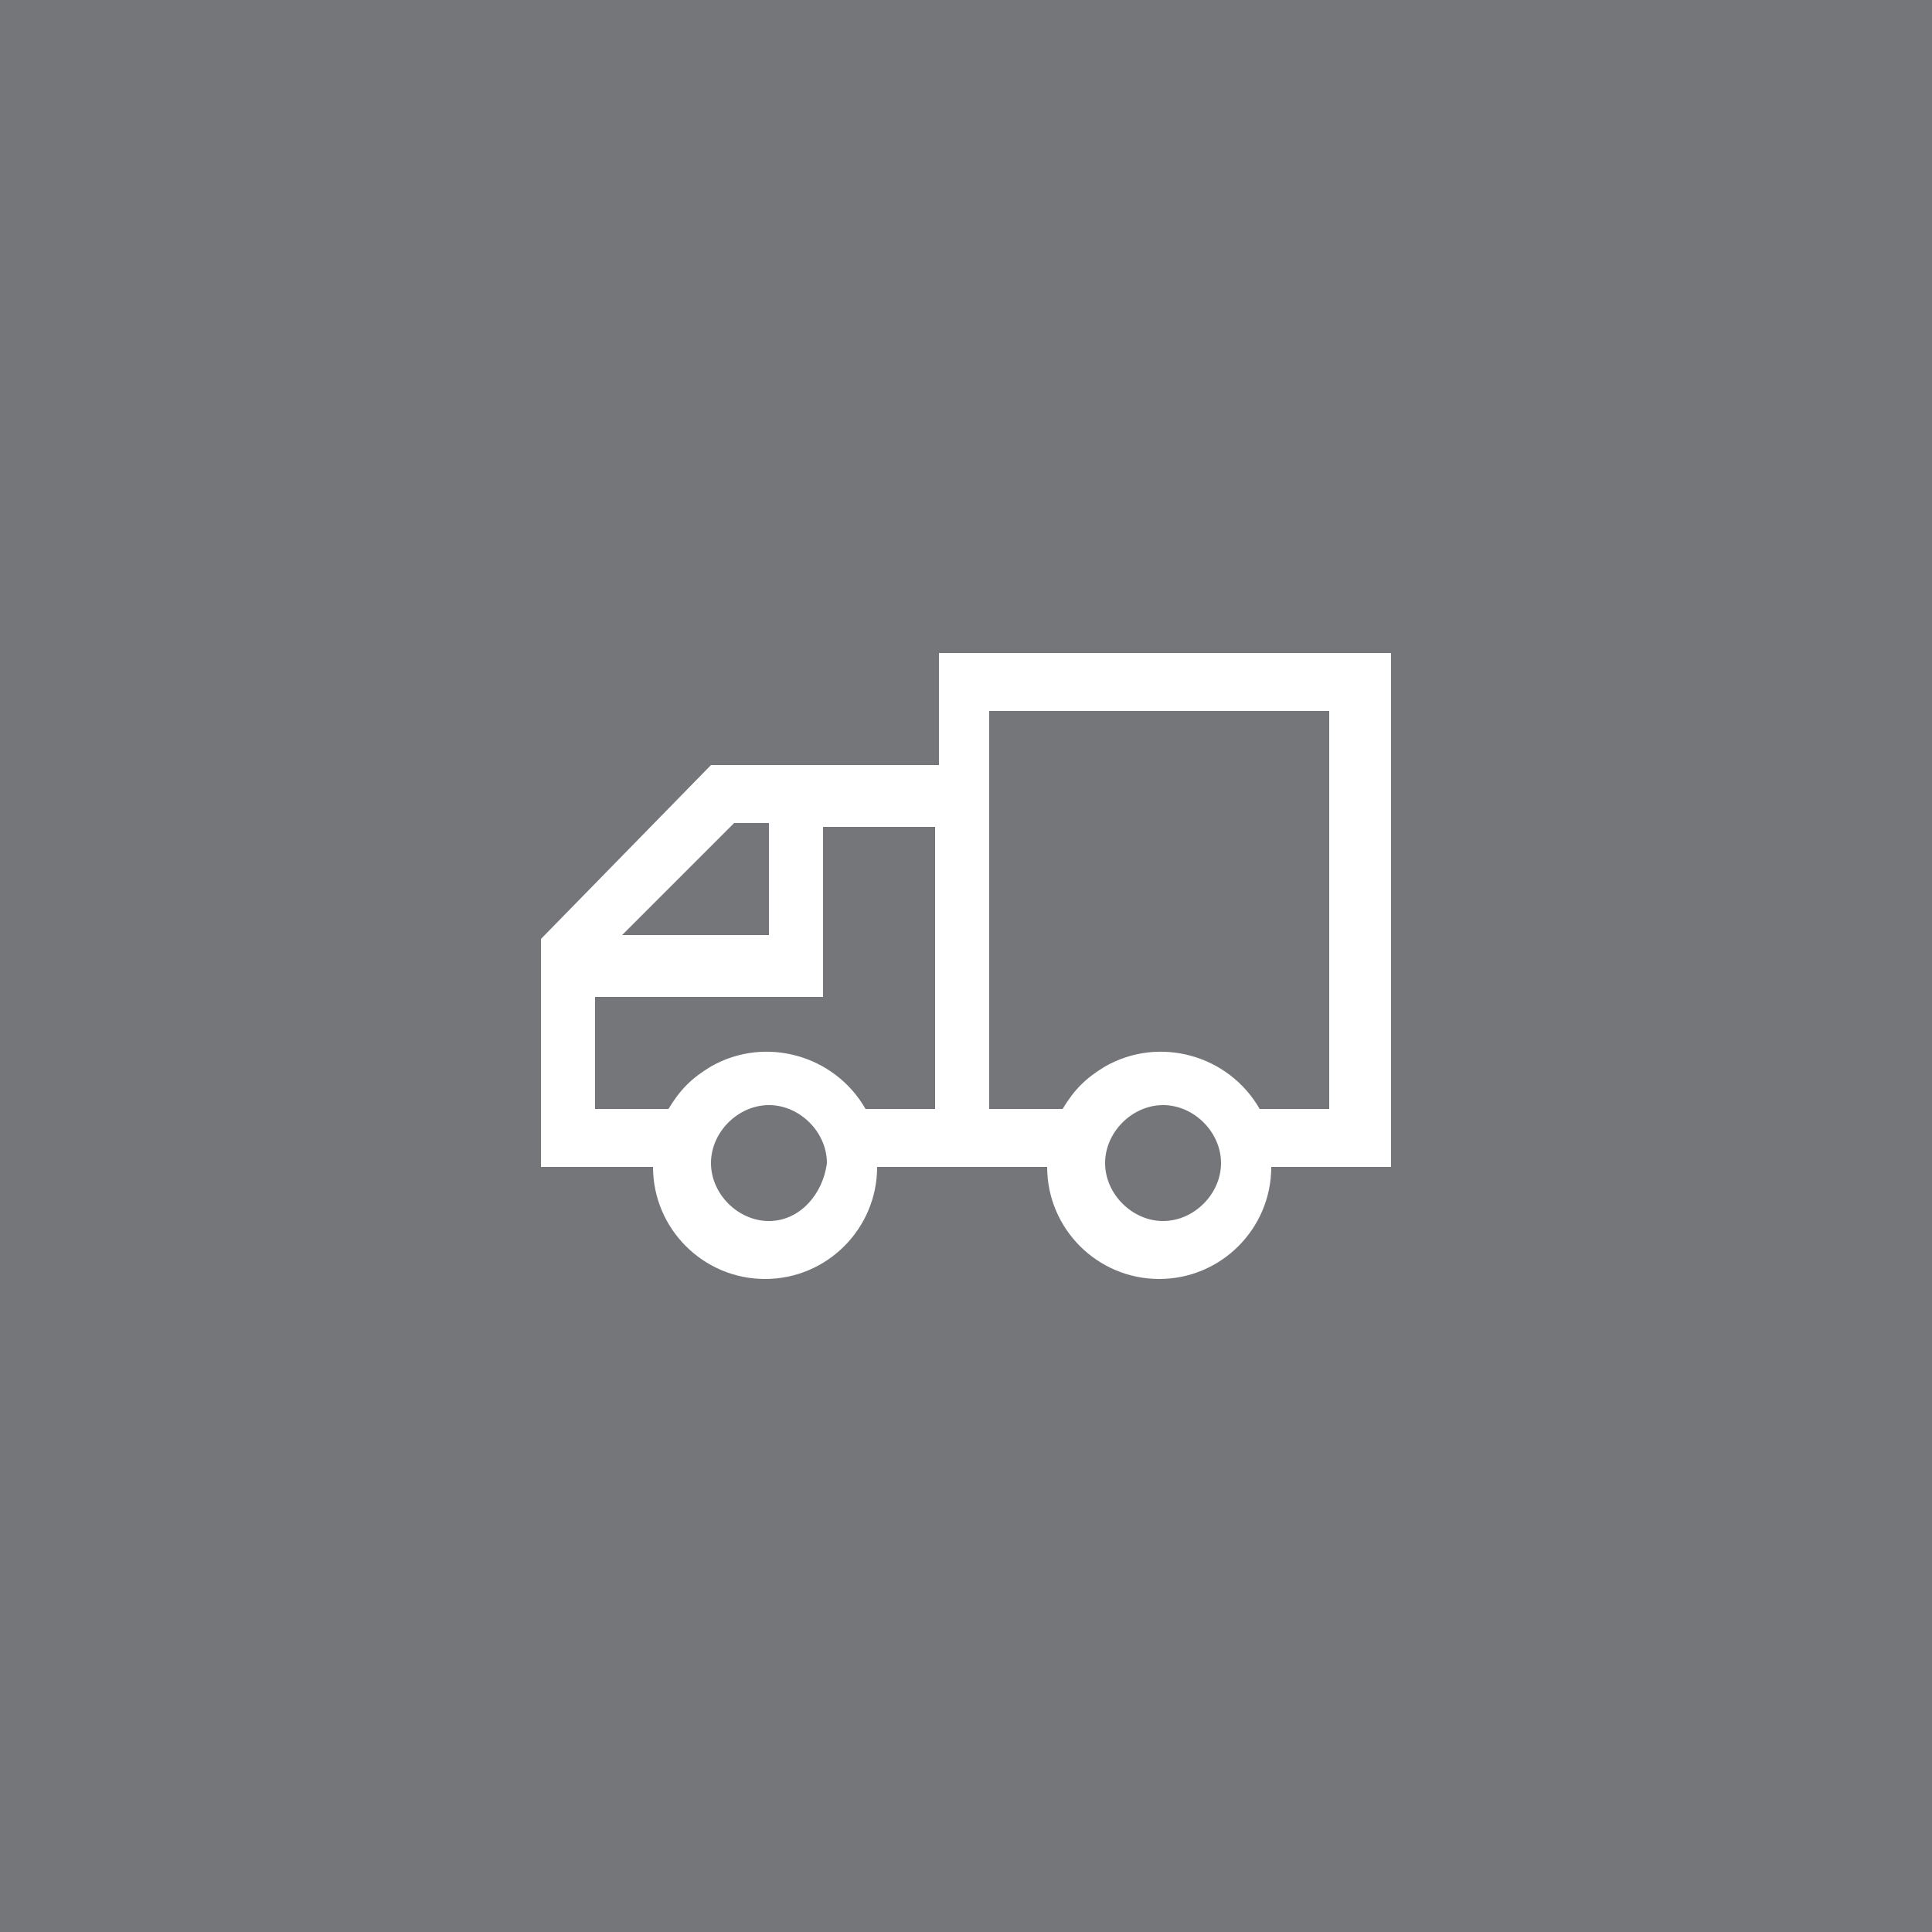 <?xml version="1.0" encoding="utf-8"?>
<!-- Generator: Adobe Illustrator 21.1.0, SVG Export Plug-In . SVG Version: 6.00 Build 0)  -->
<svg version="1.1" id="Layer_1" xmlns="http://www.w3.org/2000/svg" xmlns:xlink="http://www.w3.org/1999/xlink" x="0px" y="0px"
	 width="50px" height="50px" viewBox="0 0 50 50" style="enable-background:new 0 0 50 50;" xml:space="preserve">
<rect x="0" y="0" width="50" height="50" fill="#808080" stroke="none"/>
<style type="text/css">
	.st0{opacity:0.1;fill:#17244F;}
	.st1{fill:#FFFFFF;}
</style>
<title>Field Service</title>
<rect class="st0" width="50" height="50"/>
<path class="st1" d="M24.3,16.9v2.9h-5.9L14,24.3v5.9h2.9c0,1.6,1.3,2.9,2.9,2.9s2.9-1.3,2.9-2.9h4.4c0,1.6,1.3,2.9,2.9,2.9
	s2.9-1.3,2.9-2.9H36V16.9L24.3,16.9z M19,21.3h0.9v2.9h-3.8L19,21.3z M19.9,31.6c-0.8,0-1.5-0.7-1.5-1.5s0.7-1.5,1.5-1.5
	s1.5,0.7,1.5,1.5l0,0C21.3,30.9,20.7,31.6,19.9,31.6z M24.3,28.7h-1.9c-0.8-1.4-2.6-1.9-4-1.1c-0.5,0.3-0.8,0.6-1.1,1.1h-1.9v-2.9
	h5.9v-4.4h2.9V28.7z M30.1,31.6c-0.8,0-1.5-0.7-1.5-1.5c0-0.8,0.7-1.5,1.5-1.5s1.5,0.7,1.5,1.5c0,0,0,0,0,0
	C31.6,30.9,30.9,31.6,30.1,31.6z M34.5,28.7h-1.9c-0.8-1.4-2.6-1.9-4-1.1c-0.5,0.3-0.8,0.6-1.1,1.1h-1.9V18.4h8.8V28.7z"/>
</svg>
